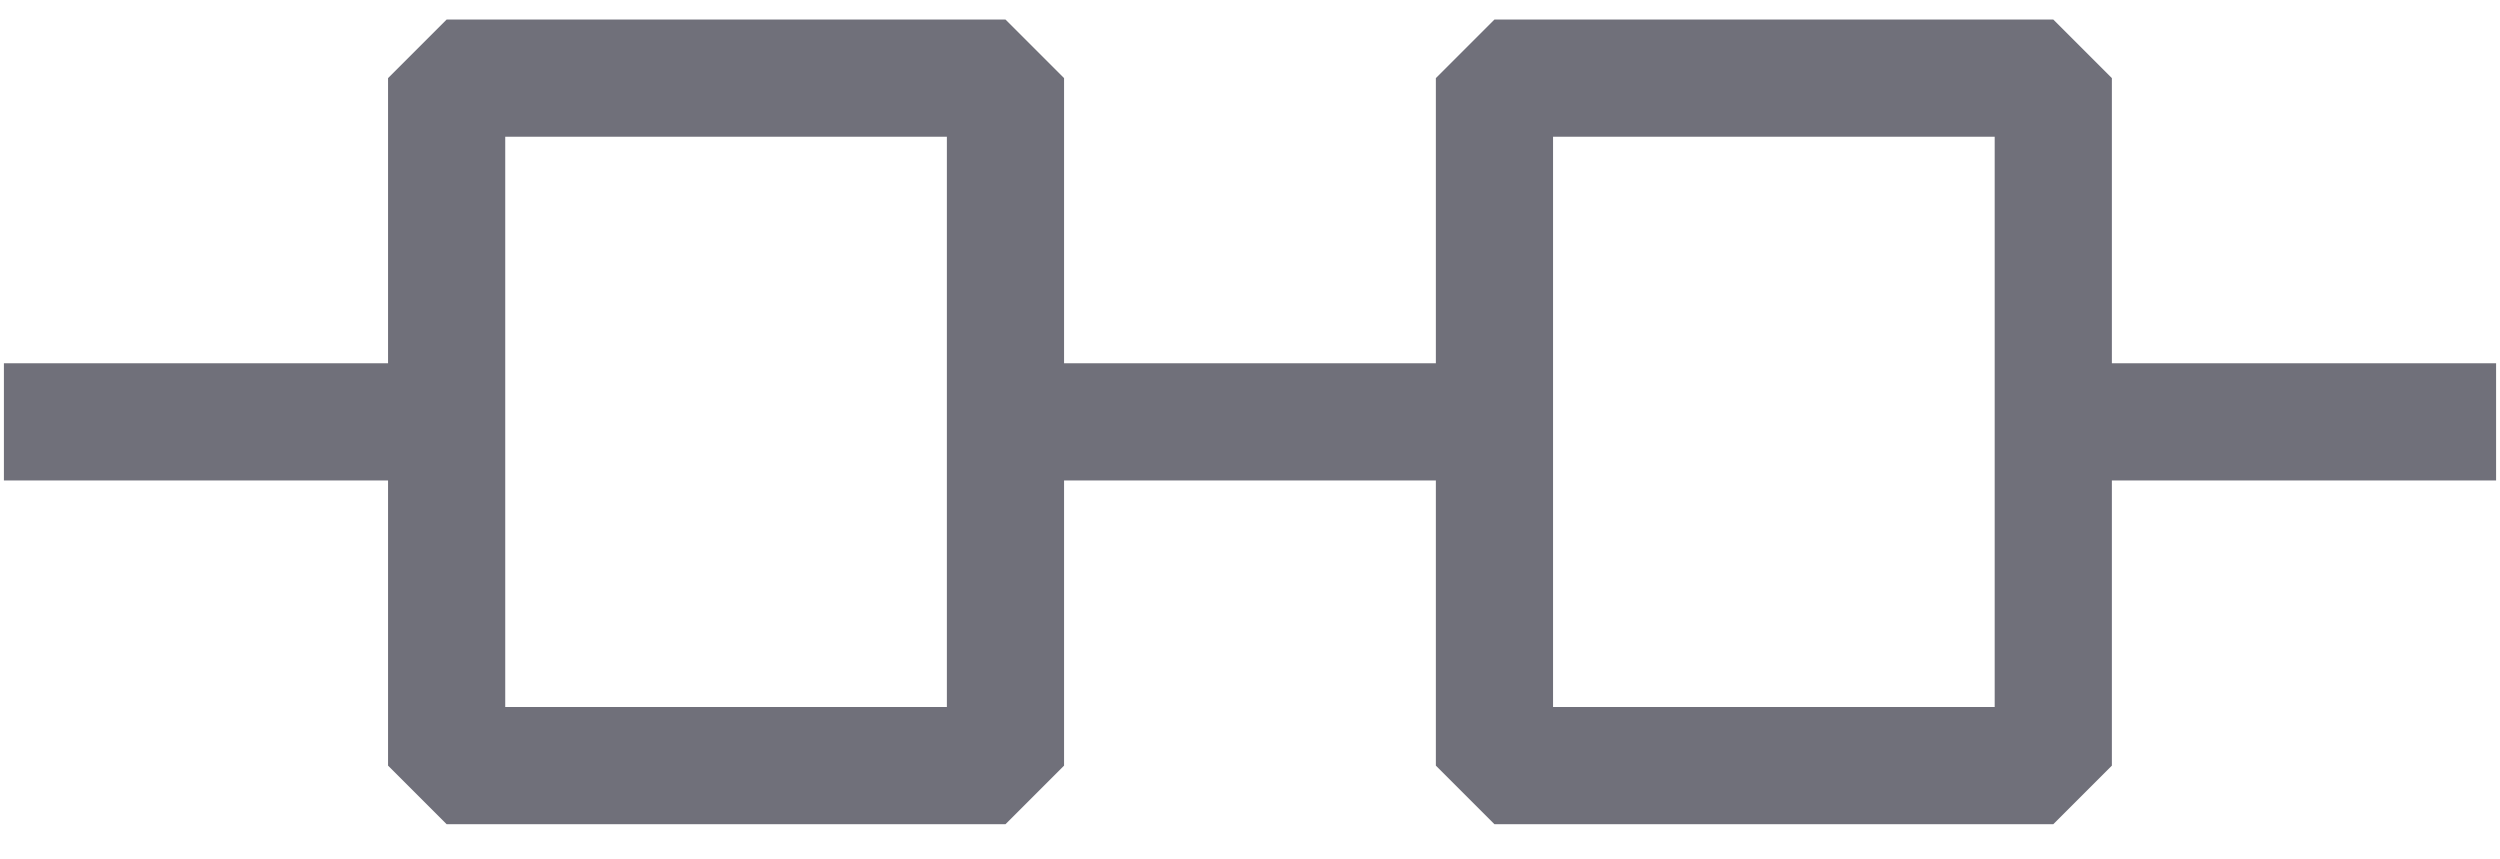 <svg width="32" height="11" viewBox="0 0 32 11" fill="none" xmlns="http://www.w3.org/2000/svg">
<path d="M0.8 5.4H5.717M5.717 5.4V1H12.87V5.4M5.717 5.4V9.8H12.87V5.4M12.87 5.4H16H19.129M31.2 5.4H26.282M26.282 5.4V1H19.129V5.4M26.282 5.4V9.8H19.129V5.4" stroke="#70707A" stroke-width="1.5" stroke-linecap="square" stroke-linejoin="bevel"/>
</svg>

